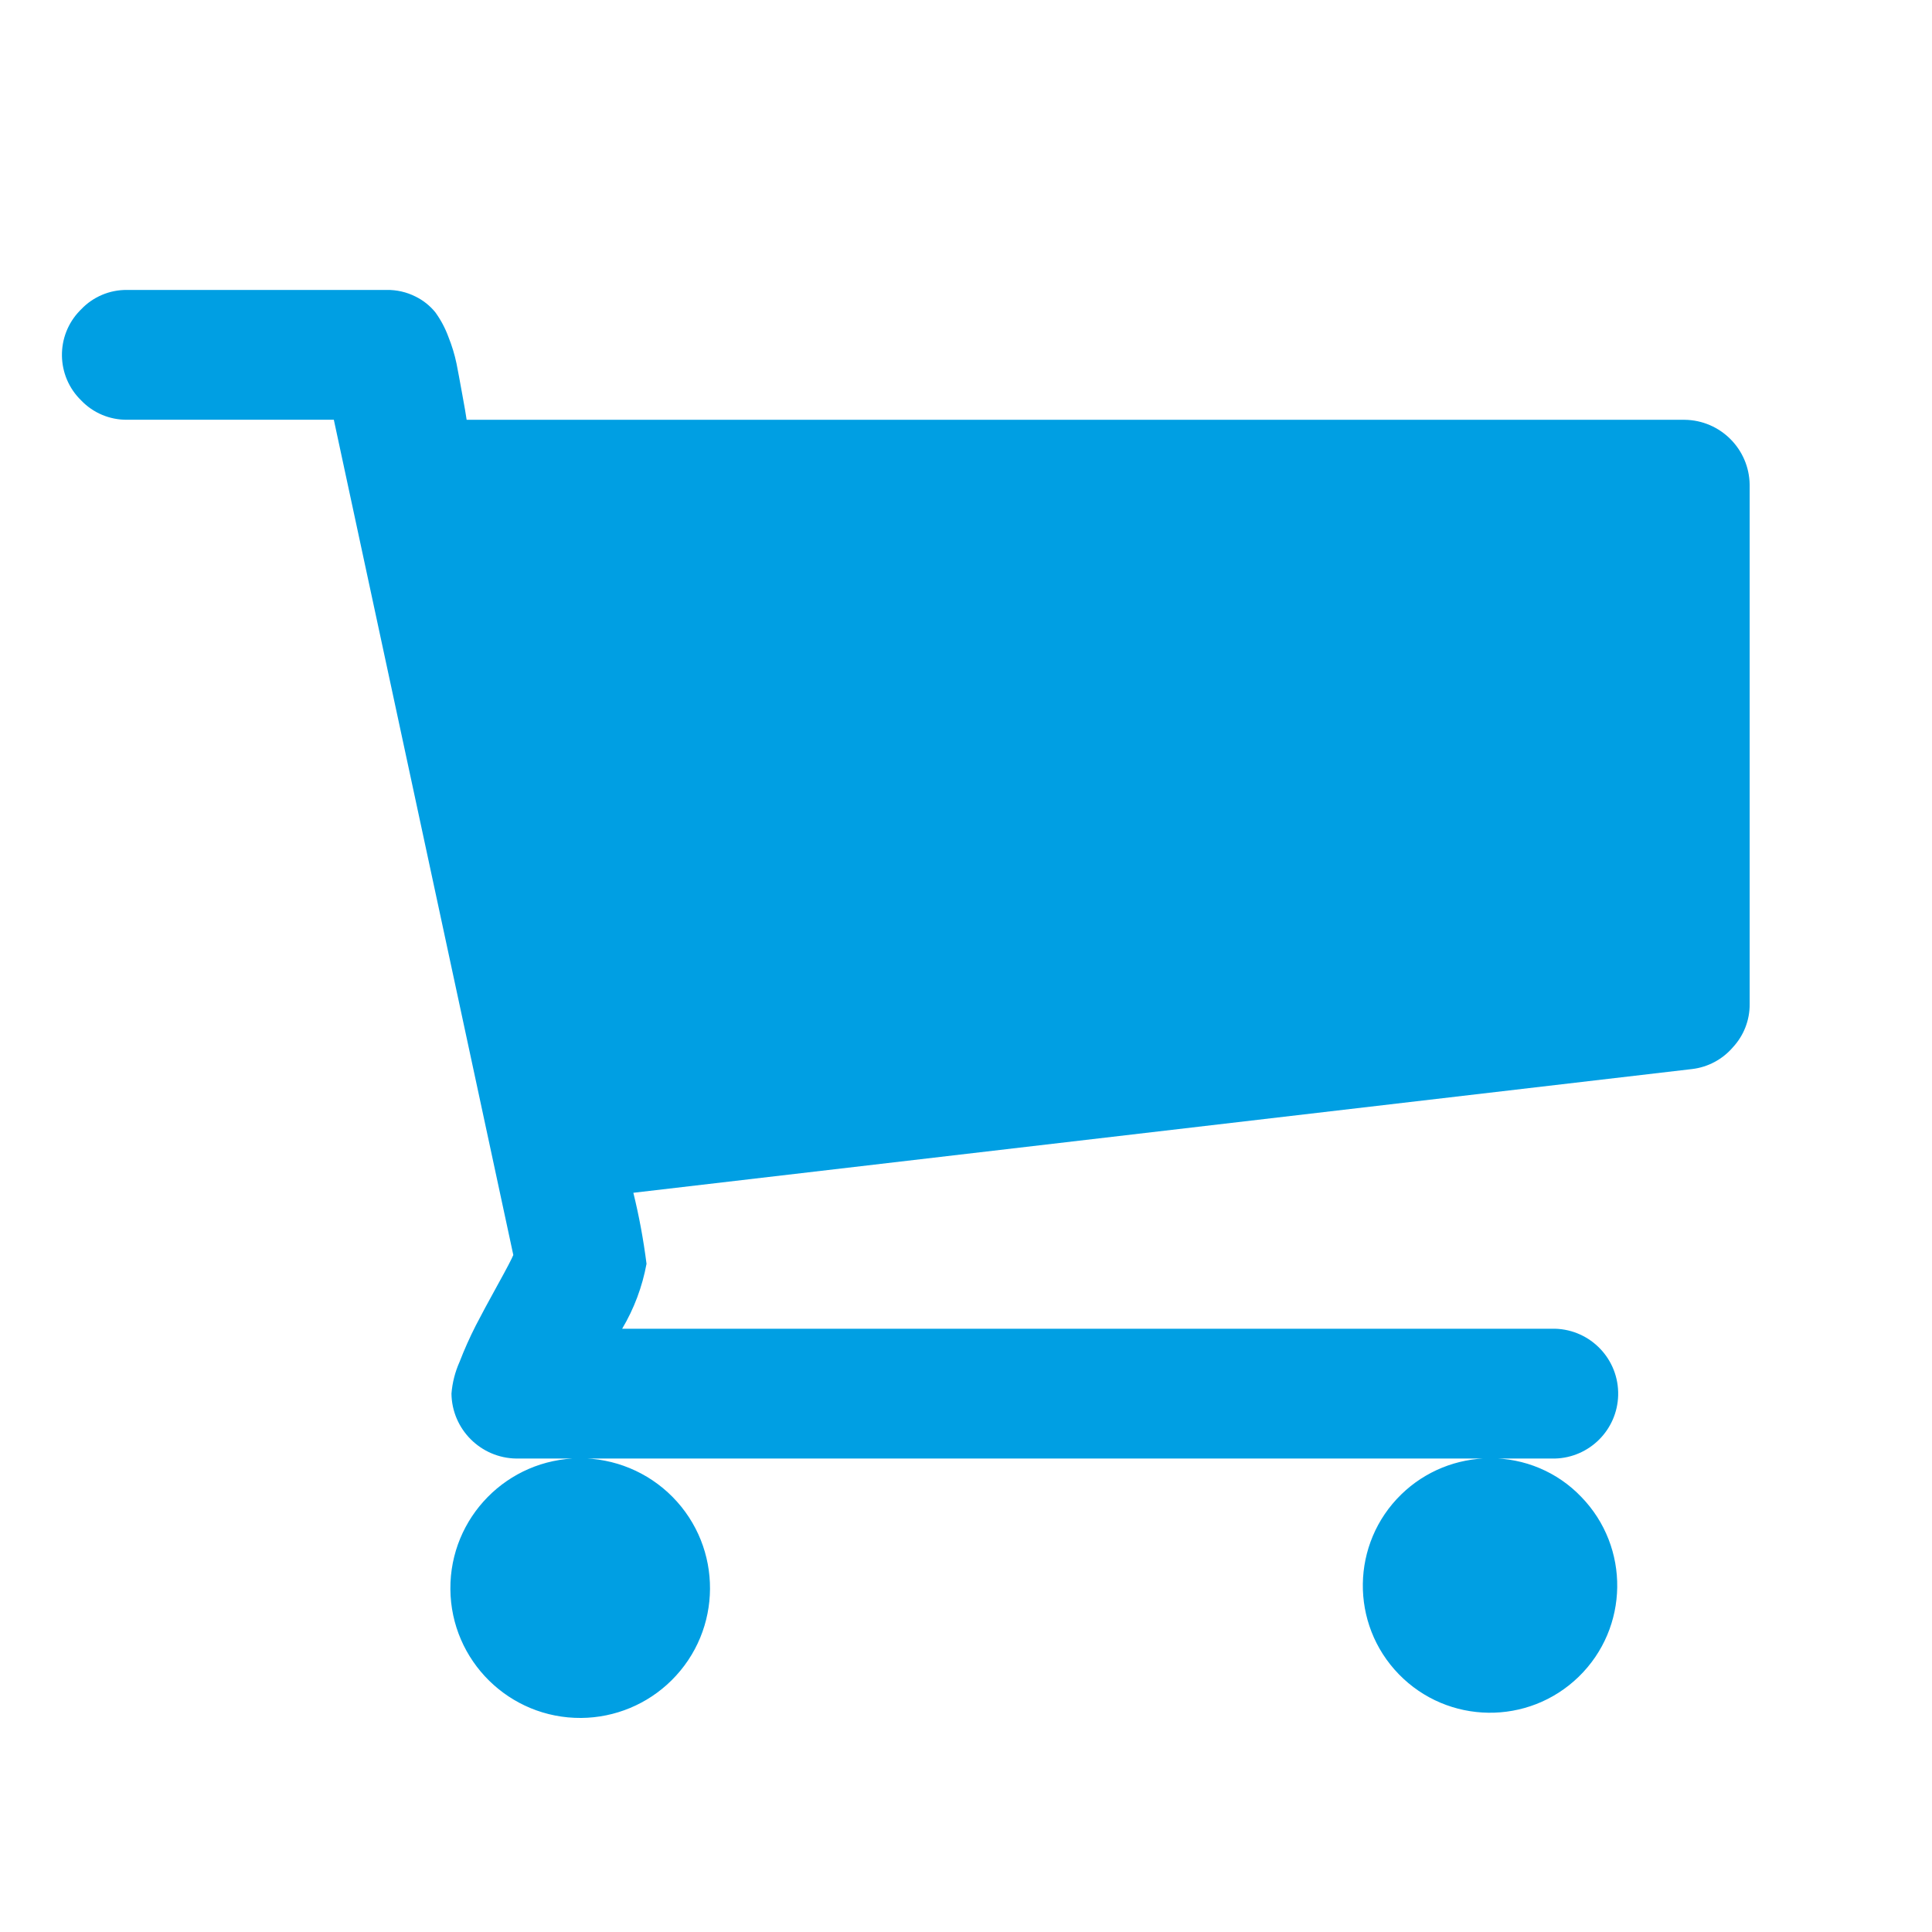 <?xml version="1.0" encoding="utf-8"?>
<!-- Generator: Adobe Illustrator 25.0.1, SVG Export Plug-In . SVG Version: 6.00 Build 0)  -->
<svg version="1.1" id="Ebene_1" xmlns="http://www.w3.org/2000/svg" xmlns:xlink="http://www.w3.org/1999/xlink" x="0px" y="0px"
	 viewBox="0 0 42.52 42.52" style="enable-background:new 0 0 42.52 42.52;" xml:space="preserve">
<style type="text/css">
	.st0{fill:#009FE3;}
</style>
<g id="Bezeichnung">
	<path class="st0" d="M38.507,10.666V22.1c0.003,0.351-0.129,0.69-0.368,0.948c-0.229,0.267-0.55,0.439-0.9,0.48l-23.3,2.723
		c0.127,0.515,0.223,1.037,0.29,1.563c-0.093,0.504-0.274,0.988-0.536,1.429h20.529c0.789,0.021,1.412,0.677,1.391,1.466
		c-0.02,0.76-0.631,1.371-1.391,1.391H11.365c-0.785-0.01-1.419-0.644-1.429-1.429c0.019-0.242,0.08-0.479,0.179-0.7
		c0.105-0.273,0.225-0.54,0.357-0.8c0.119-0.23,0.278-0.527,0.48-0.892s0.316-0.584,0.345-0.659L7.347,9.238H2.793
		C2.414,9.241,2.05,9.088,1.788,8.814C1.233,8.276,1.22,7.389,1.759,6.835c0.01-0.01,0.019-0.02,0.029-0.029
		C2.05,6.531,2.414,6.378,2.793,6.381h5.714c0.221-0.004,0.44,0.046,0.637,0.145c0.168,0.082,0.316,0.2,0.435,0.345
		c0.122,0.168,0.22,0.352,0.291,0.547C9.946,7.607,10.005,7.801,10.047,8c0.031,0.156,0.072,0.376,0.123,0.659
		c0.052,0.282,0.086,0.476,0.1,0.58h26.809C37.863,9.25,38.496,9.883,38.507,10.666L38.507,10.666z M14.8,32.943
		c1.11,1.122,1.1,2.931-0.022,4.04c-0.529,0.524-1.242,0.82-1.987,0.826c-1.578,0.012-2.867-1.257-2.879-2.835
		c-0.012-1.578,1.257-2.867,2.835-2.879C13.517,32.089,14.258,32.395,14.8,32.943z M34.8,32.943
		c1.078,1.109,1.053,2.881-0.055,3.959c-1.109,1.078-2.881,1.053-3.959-0.055s-1.053-2.881,0.055-3.959
		c0.522-0.508,1.222-0.792,1.95-0.793C33.549,32.089,34.276,32.395,34.8,32.943z"/>
</g>
</svg>

